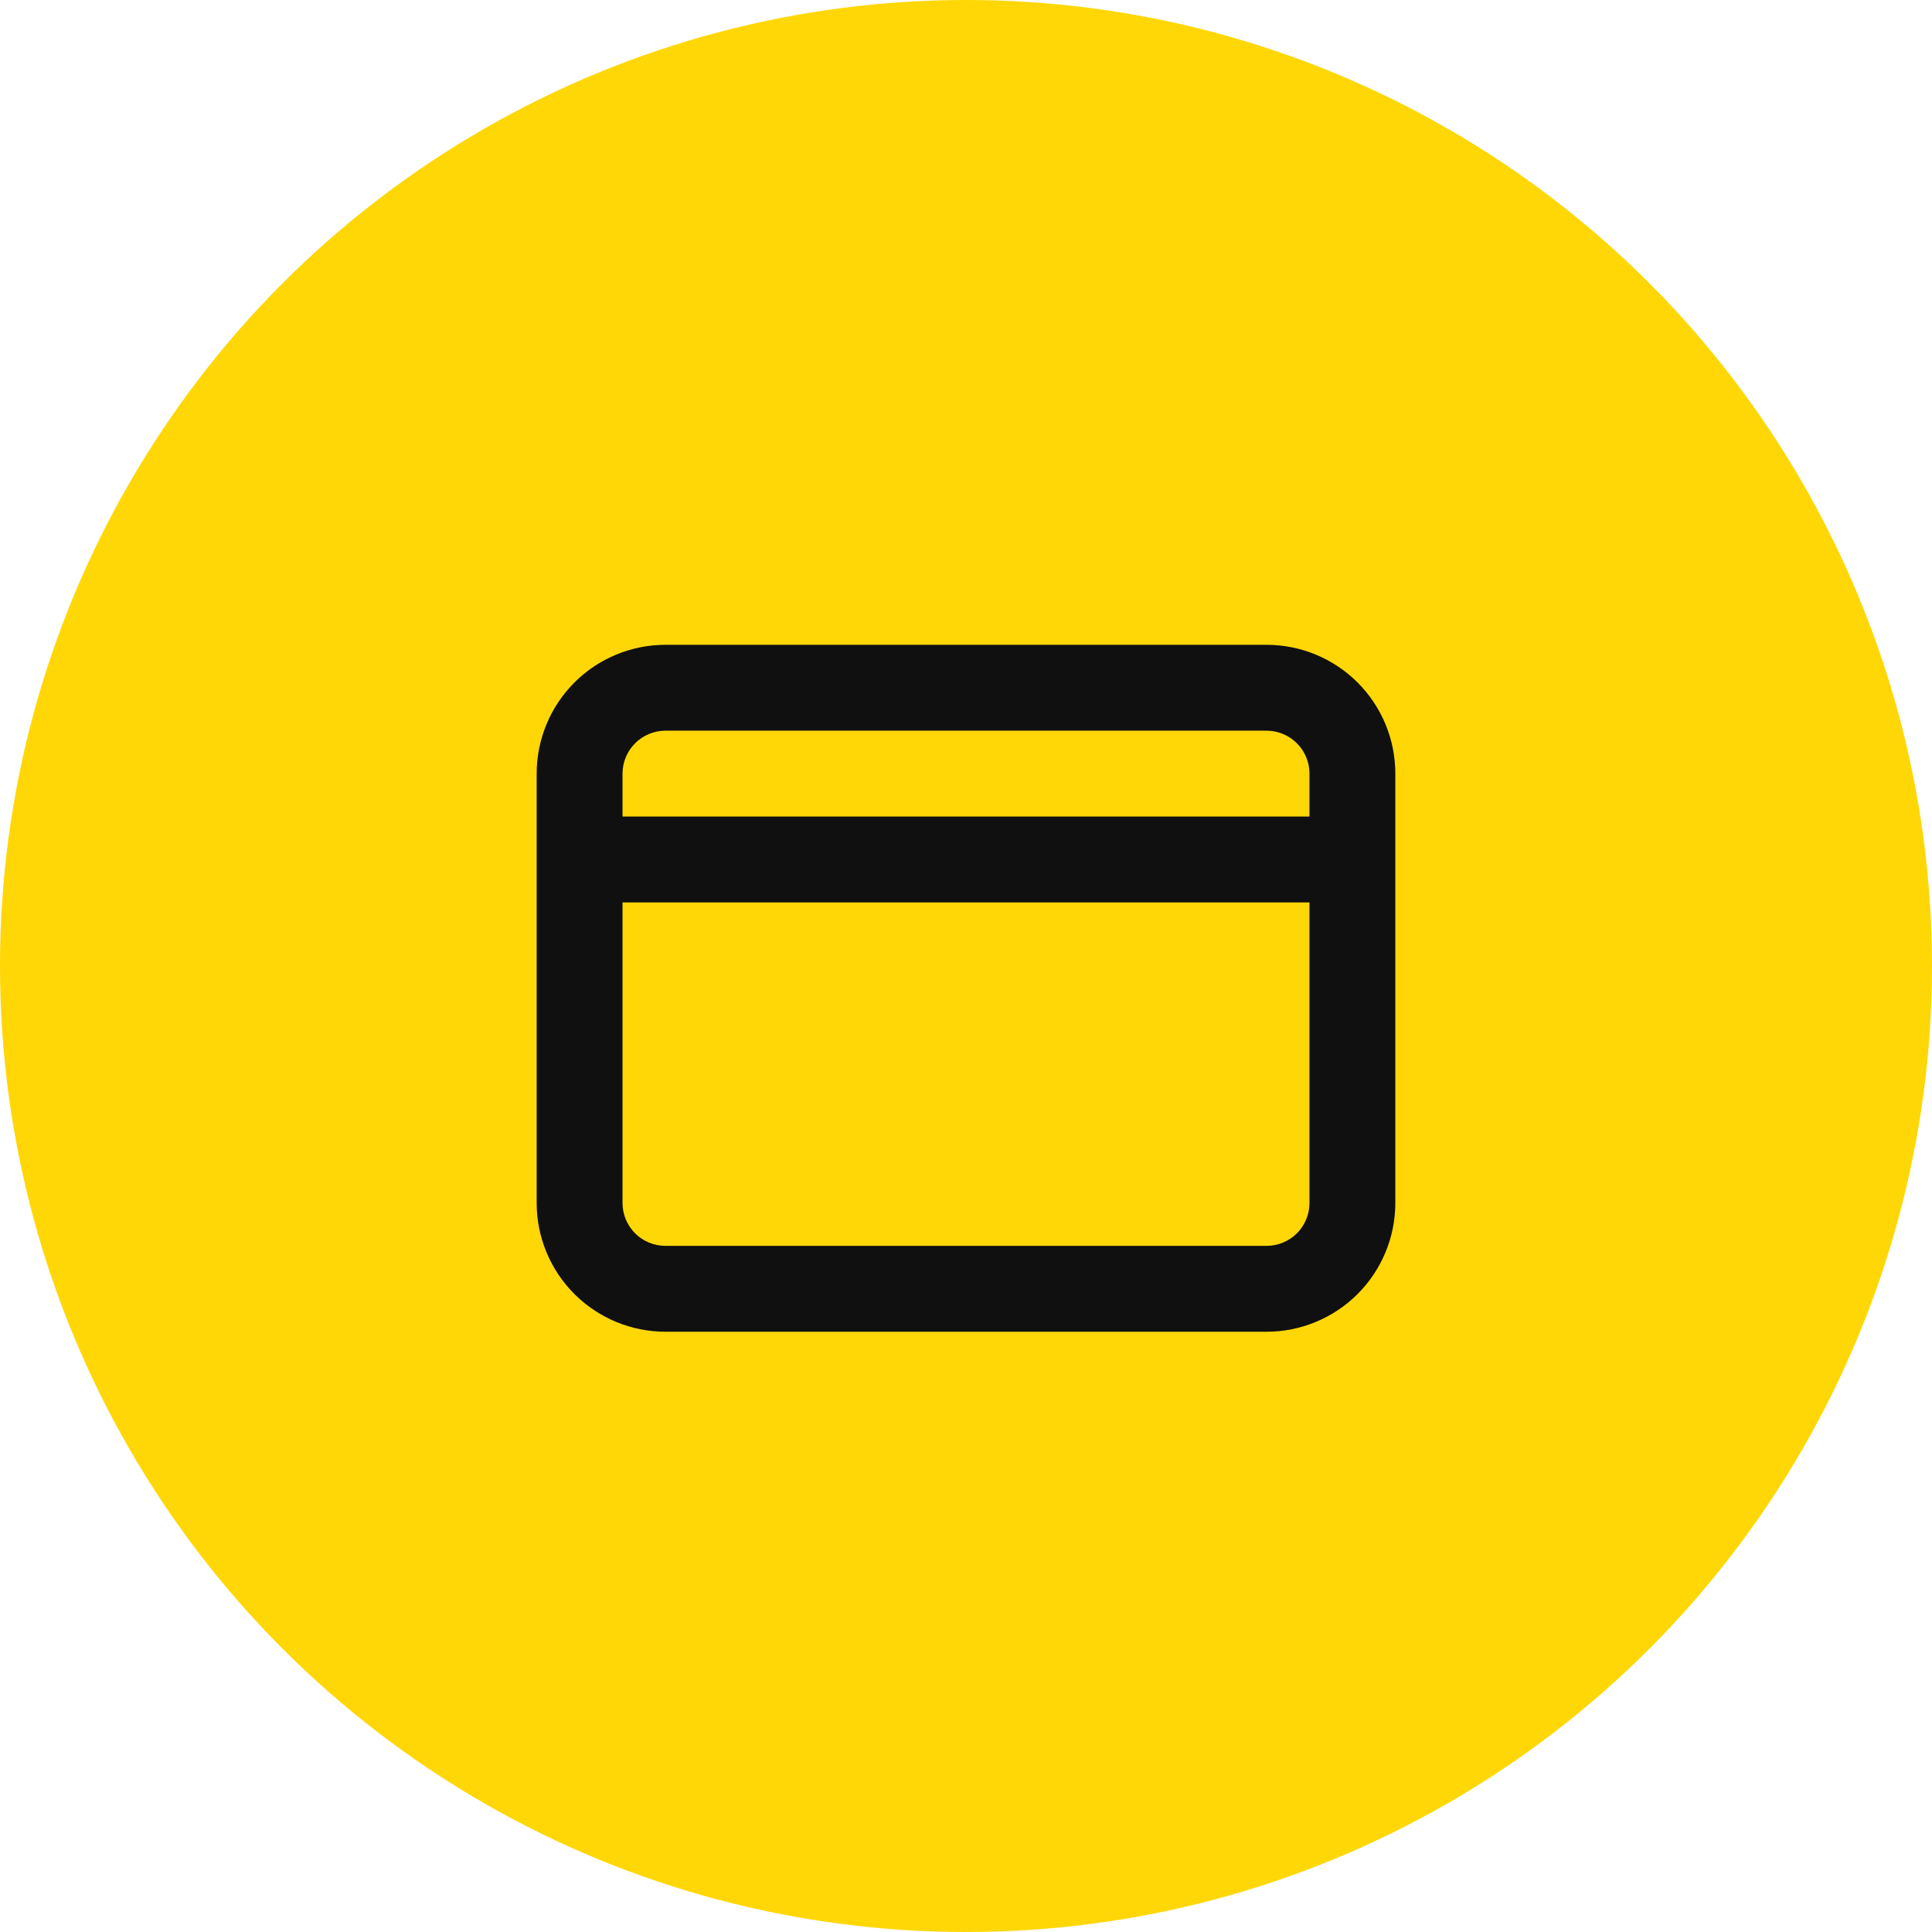 <?xml version="1.0" encoding="UTF-8"?> <svg xmlns="http://www.w3.org/2000/svg" width="36" height="36" viewBox="0 0 36 36" fill="none"> <circle cx="18" cy="18" r="18" fill="#FFD706"></circle> <path d="M23.6 12.015H12.4C11.764 12.015 11.153 12.268 10.703 12.718C10.253 13.168 10 13.779 10 14.415V22.415C10 23.052 10.253 23.662 10.703 24.112C11.153 24.562 11.764 24.815 12.4 24.815H23.6C24.236 24.815 24.847 24.562 25.297 24.112C25.747 23.662 26 23.052 26 22.415V14.415C26 13.779 25.747 13.168 25.297 12.718C24.847 12.268 24.236 12.015 23.6 12.015ZM12.4 13.615H23.6C23.812 13.615 24.016 13.7 24.166 13.85C24.316 14 24.4 14.203 24.4 14.415V15.215H11.6V14.415C11.6 14.203 11.684 14 11.834 13.85C11.984 13.7 12.188 13.615 12.4 13.615ZM23.6 23.215H12.4C12.188 23.215 11.984 23.131 11.834 22.981C11.684 22.831 11.6 22.628 11.6 22.415V16.815H24.4V22.415C24.4 22.628 24.316 22.831 24.166 22.981C24.016 23.131 23.812 23.215 23.6 23.215Z" fill="#101010"></path> </svg> 